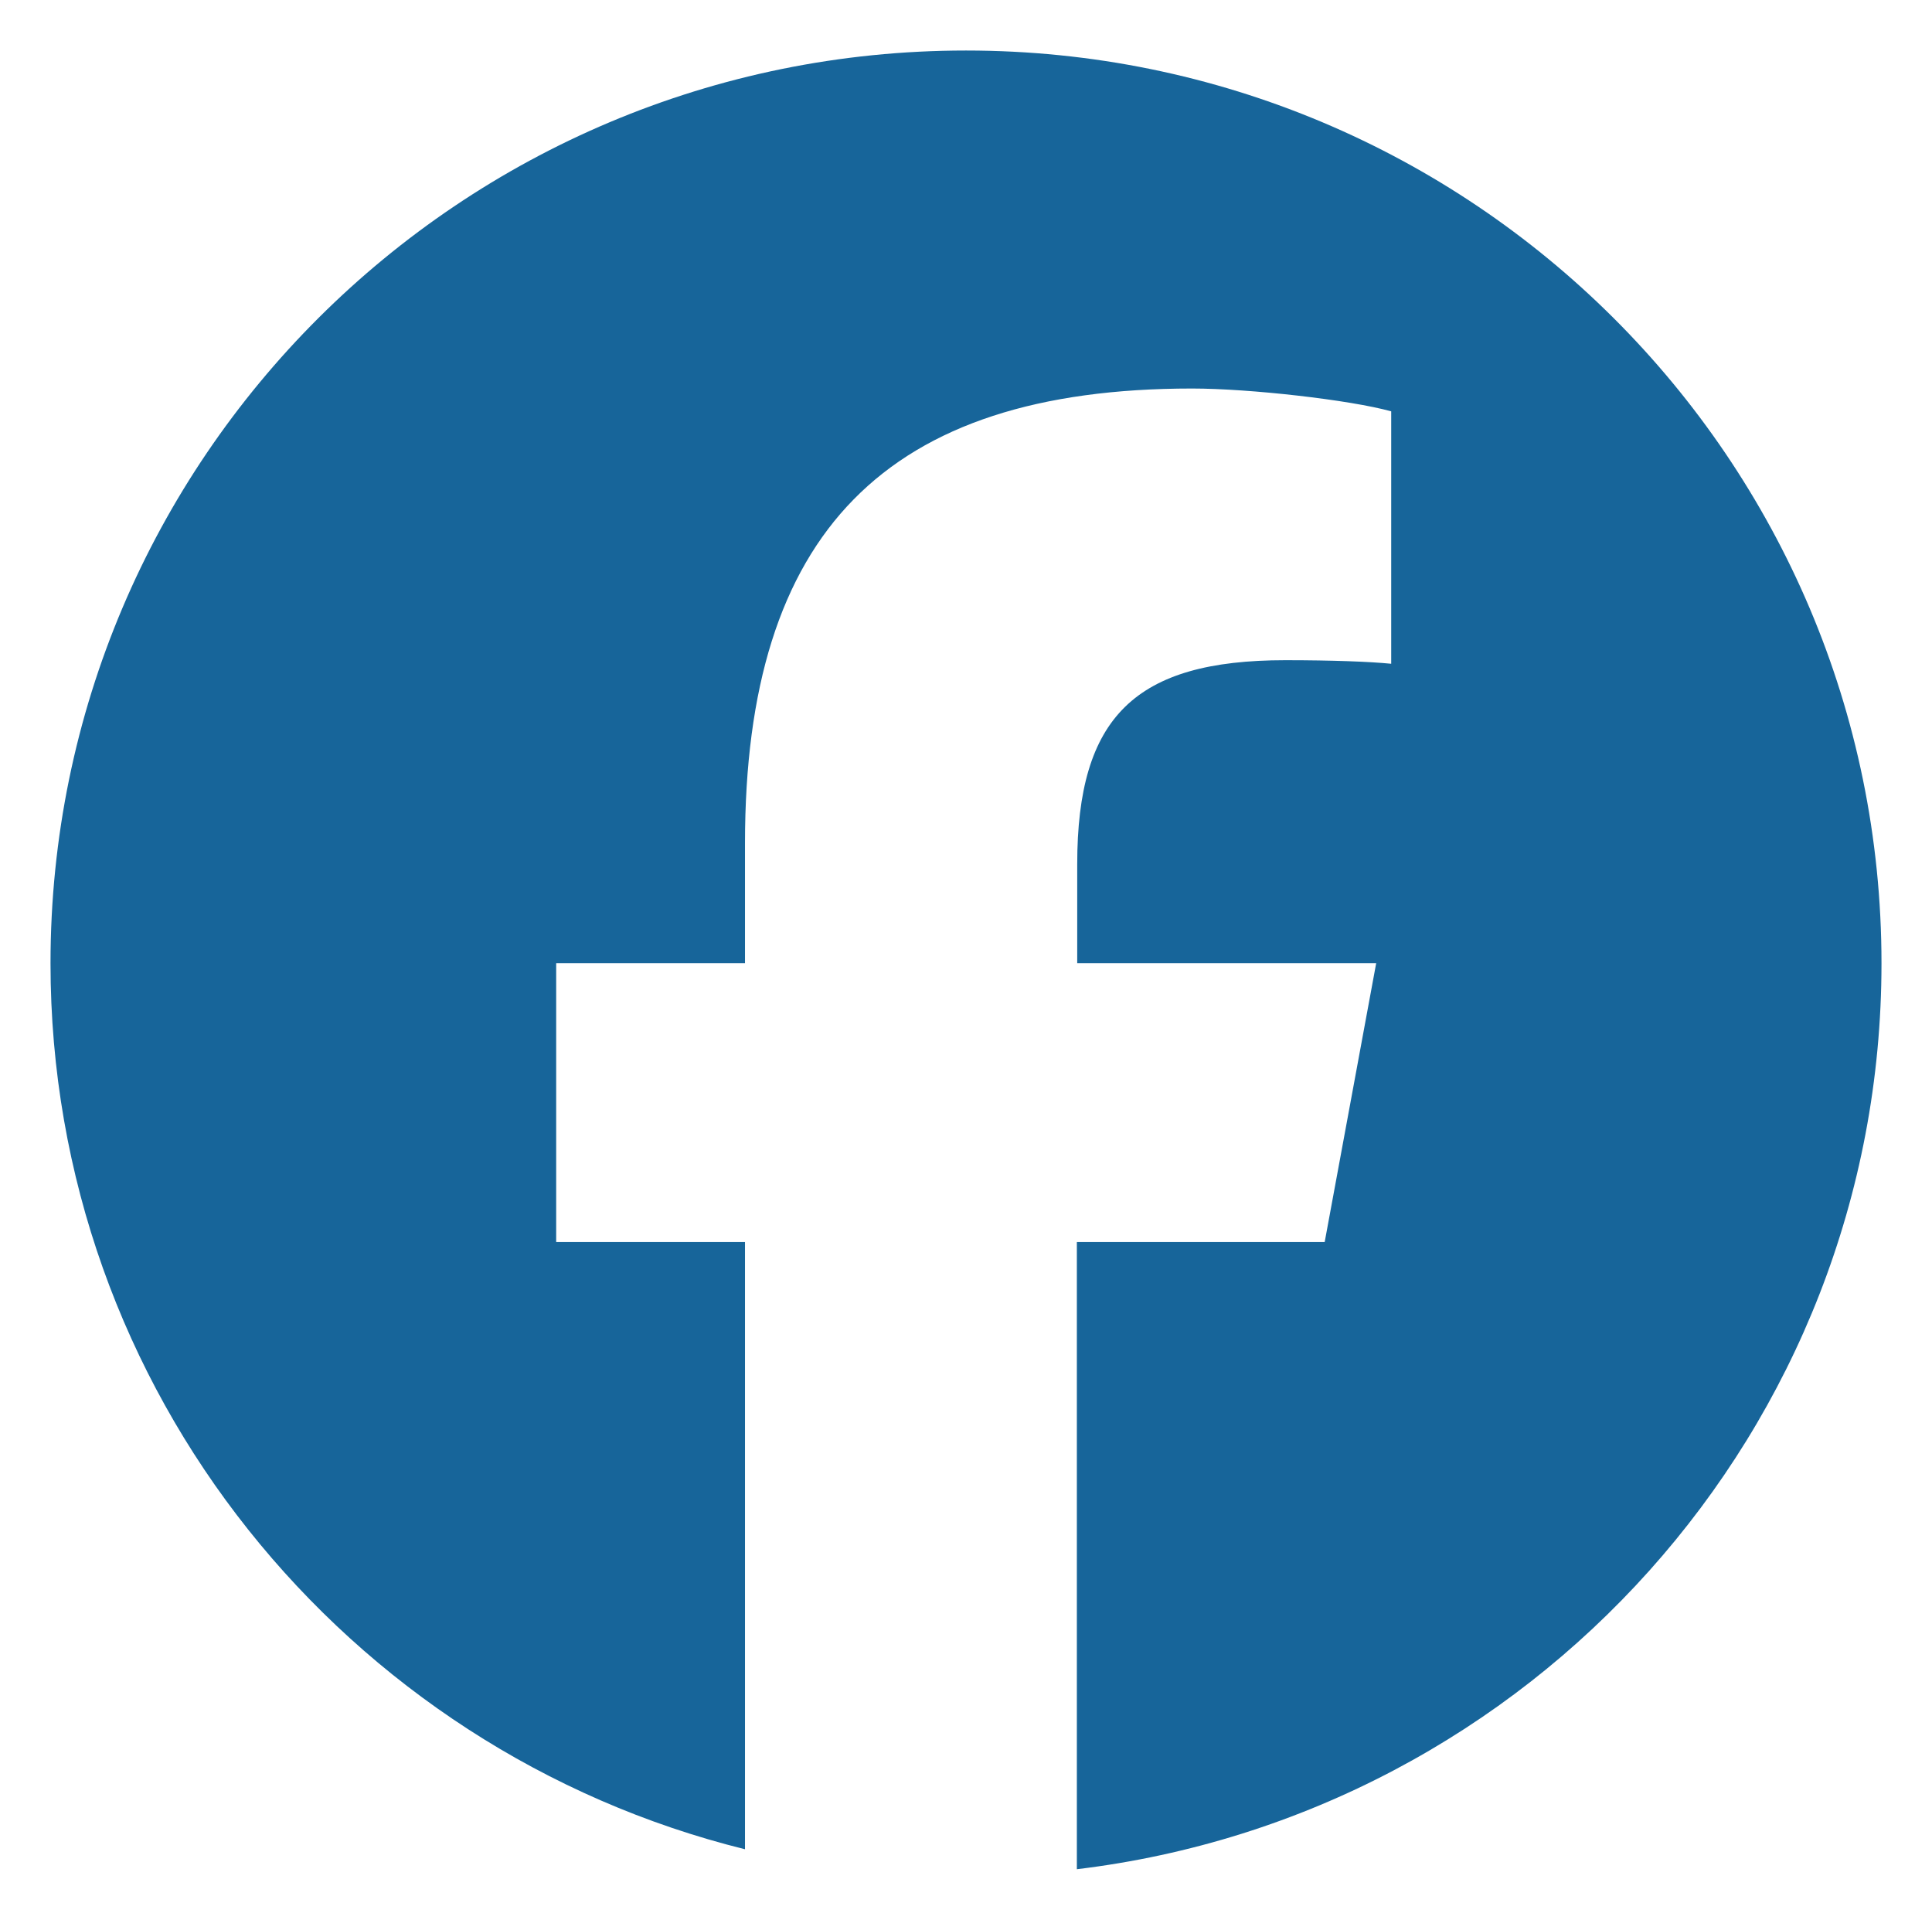 <svg width="153" height="152" viewBox="0 0 153 152" fill="none" xmlns="http://www.w3.org/2000/svg">
<g filter="url(#filter0_d_27_4)">
<path d="M149 72.268C149 32.351 116.545 0 76.5 0C36.455 0 4 32.351 4 72.268C4 106.144 27.421 134.599 58.998 142.419V94.344H44.045V72.268H58.998V62.755C58.998 38.167 70.156 26.762 94.398 26.762C98.986 26.762 106.916 27.665 110.173 28.569V48.555C108.474 48.386 105.5 48.273 101.79 48.273C89.895 48.273 85.308 52.761 85.308 64.42V72.268H108.983L104.905 94.344H85.279V144C121.189 139.681 149 109.221 149 72.268Z" fill="#17659A"/>
</g>
<defs>
<filter id="filter0_d_27_4" x="0" y="0" width="153" height="152" filterUnits="userSpaceOnUse" color-interpolation-filters="sRGB">
<feFlood flood-opacity="0" result="BackgroundImageFix"/>
<feColorMatrix in="SourceAlpha" type="matrix" values="0 0 0 0 0 0 0 0 0 0 0 0 0 0 0 0 0 0 127 0" result="hardAlpha"/>
<feOffset dy="4"/>
<feGaussianBlur stdDeviation="2"/>
<feComposite in2="hardAlpha" operator="out"/>
<feColorMatrix type="matrix" values="0 0 0 0 0 0 0 0 0 0 0 0 0 0 0 0 0 0 0.25 0"/>
<feBlend mode="normal" in2="BackgroundImageFix" result="effect1_dropShadow_27_4"/>
<feBlend mode="normal" in="SourceGraphic" in2="effect1_dropShadow_27_4" result="shape"/>
</filter>
</defs>
</svg>
